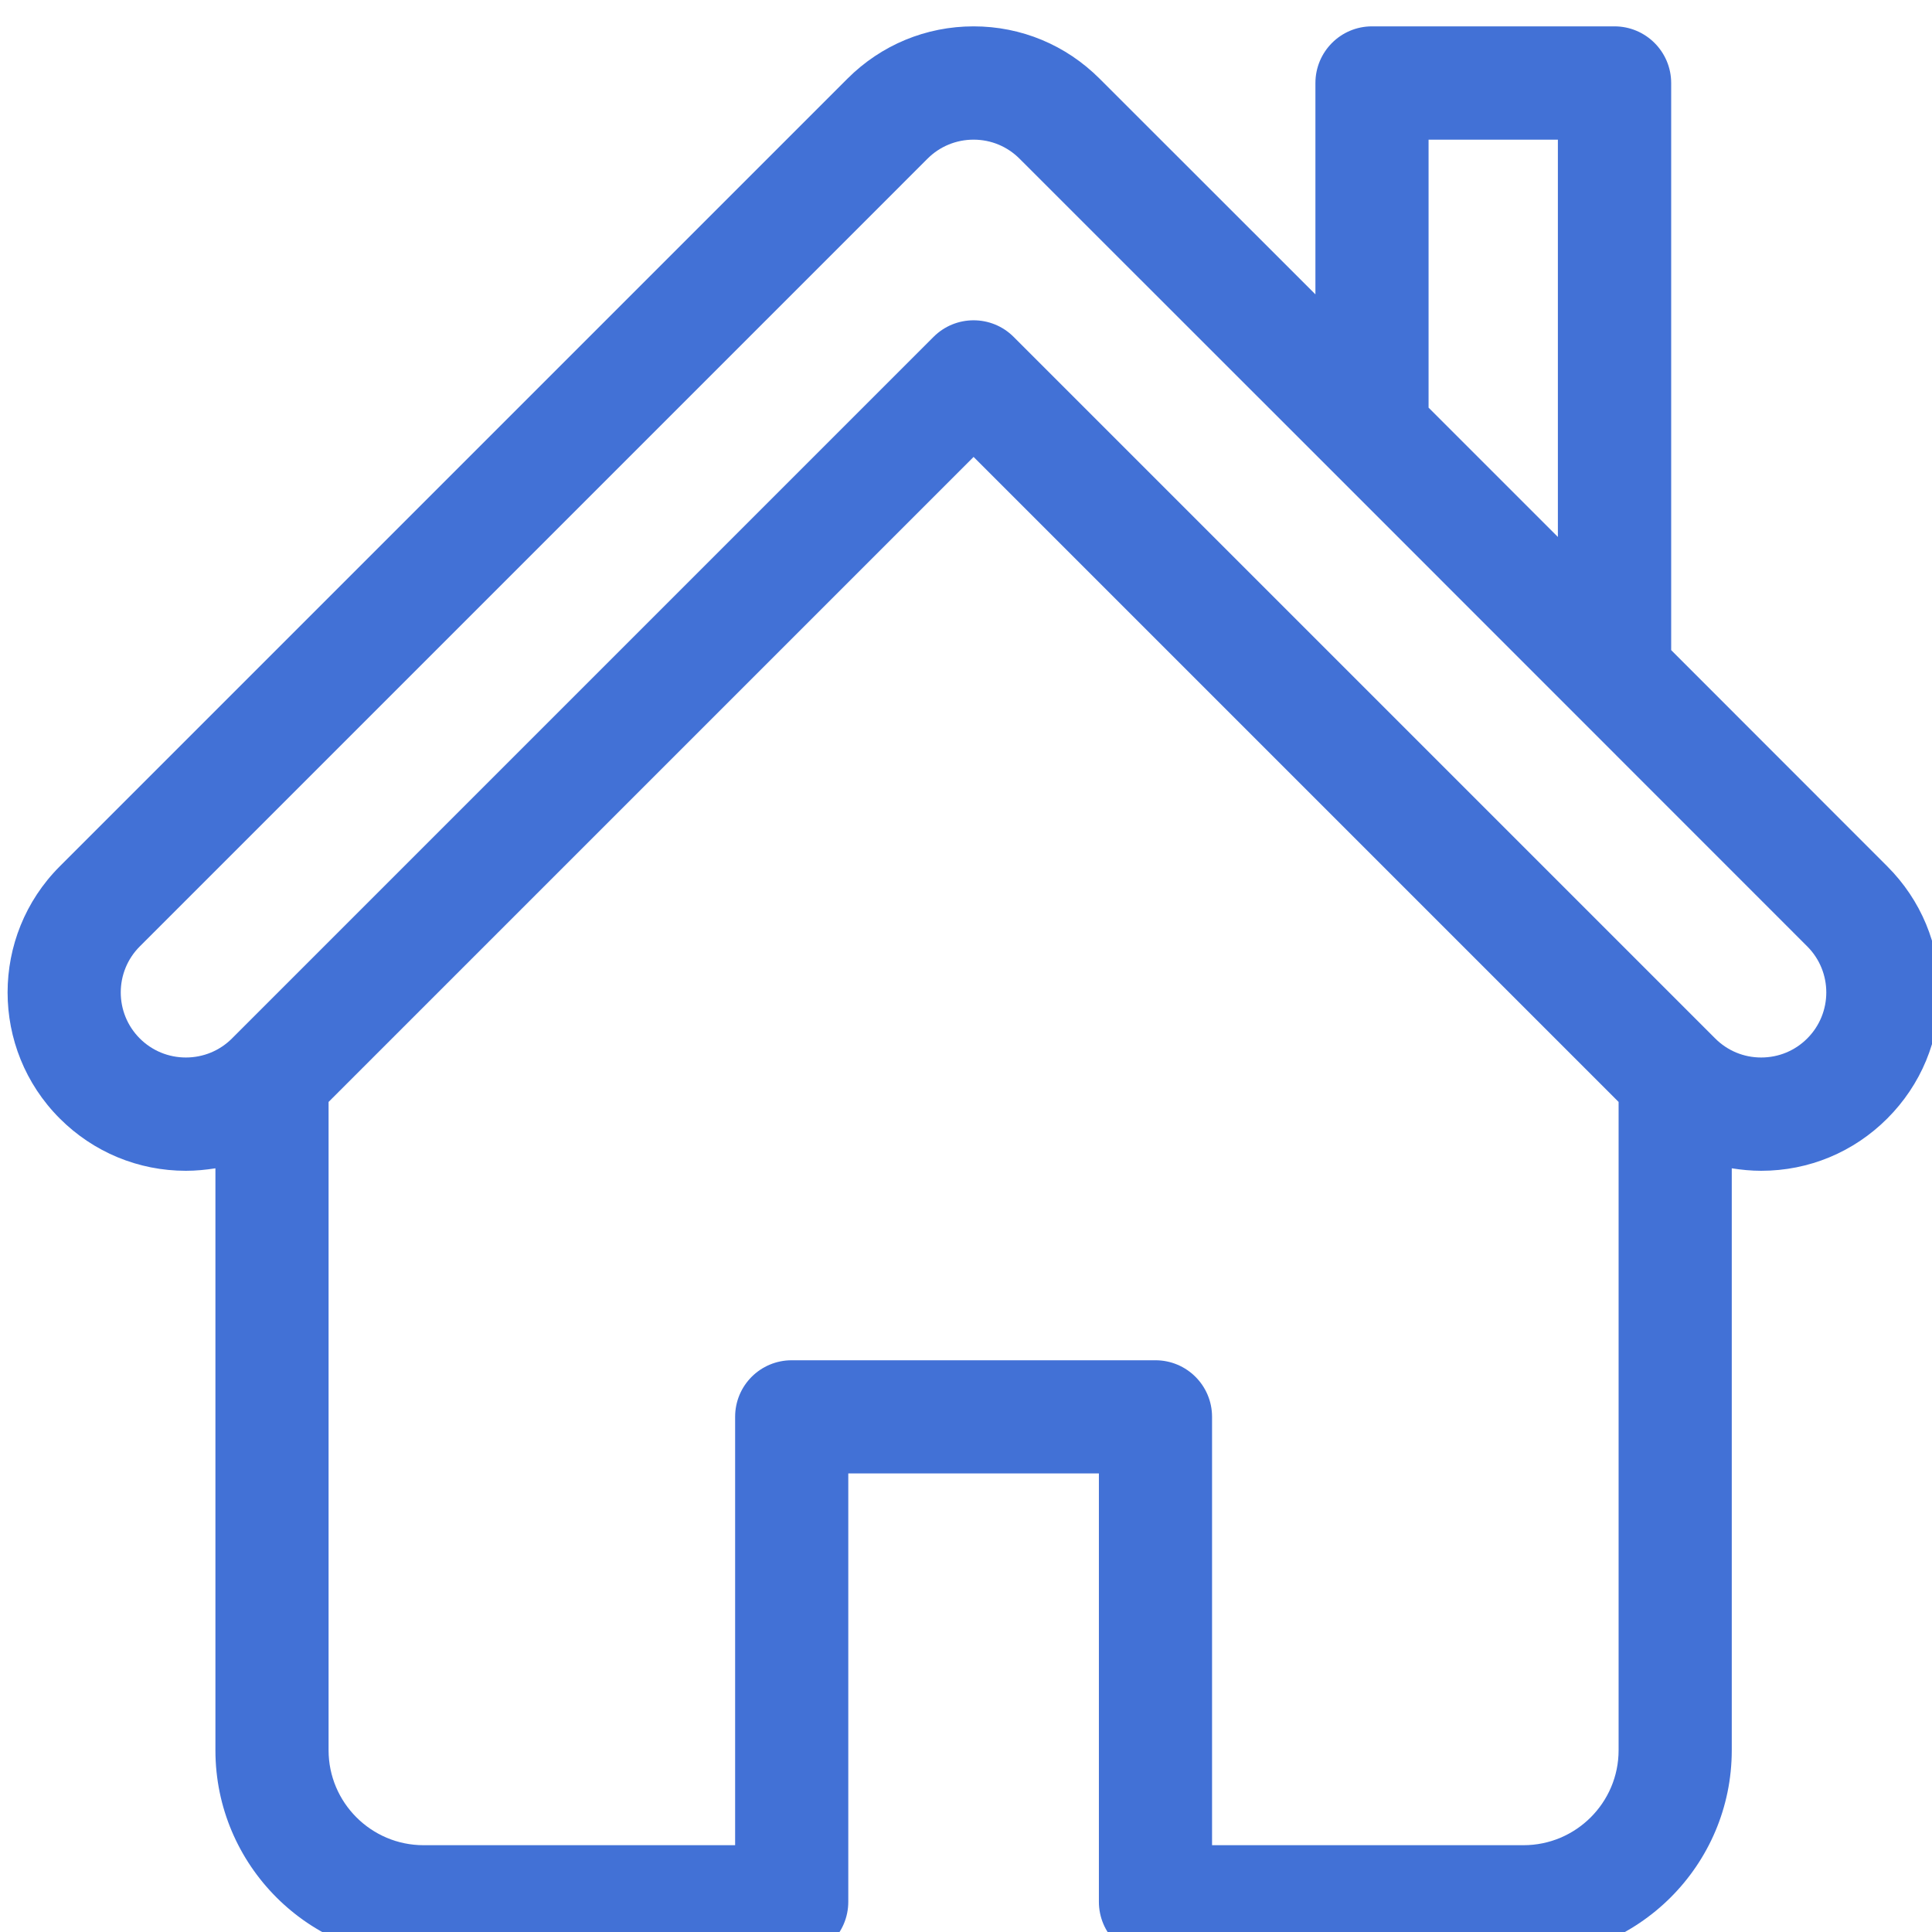<svg width="14" height="14" viewBox="0 0 14 14" fill="none" xmlns="http://www.w3.org/2000/svg">
<g clip-path="url(#clip0_14_94)">
<path d="M13.676 6.278L12.11 4.711V0.602C12.11 0.375 11.926 0.191 11.699 0.191H9.942C9.715 0.191 9.532 0.375 9.532 0.602V2.133L7.968 0.57C7.724 0.326 7.4 0.191 7.055 0.191C6.71 0.191 6.385 0.326 6.141 0.57L0.433 6.278C-0.071 6.782 -0.071 7.601 0.433 8.105C0.677 8.349 1.002 8.484 1.347 8.484C1.419 8.484 1.491 8.477 1.561 8.466V12.683C1.561 13.515 2.237 14.191 3.069 14.191H5.737C5.963 14.191 6.147 14.008 6.147 13.781V10.677H7.963V13.781C7.963 14.008 8.146 14.191 8.373 14.191H11.04C11.872 14.191 12.549 13.515 12.549 12.683V8.466C12.619 8.477 12.69 8.484 12.762 8.484H12.762C13.108 8.484 13.432 8.349 13.676 8.105C13.92 7.861 14.055 7.537 14.055 7.191C14.055 6.846 13.92 6.522 13.676 6.278ZM10.352 1.012H11.289V3.891L10.352 2.954V1.012ZM11.04 13.371H8.783V10.267C8.783 10.04 8.599 9.857 8.373 9.857H5.737C5.51 9.857 5.327 10.04 5.327 10.267V13.371H3.069C2.69 13.371 2.381 13.062 2.381 12.683V7.985L7.055 3.311L11.729 7.985V12.683C11.729 13.062 11.42 13.371 11.04 13.371ZM13.096 7.525C13.007 7.614 12.889 7.663 12.762 7.663C12.636 7.663 12.518 7.614 12.429 7.525C12.429 7.525 12.429 7.525 12.429 7.525L7.345 2.441C7.185 2.281 6.925 2.281 6.765 2.441L1.681 7.525C1.681 7.525 1.681 7.525 1.681 7.525C1.592 7.614 1.473 7.663 1.347 7.663C1.221 7.663 1.102 7.614 1.013 7.525C0.829 7.341 0.829 7.042 1.013 6.858L6.721 1.15C6.81 1.061 6.929 1.012 7.055 1.012C7.181 1.012 7.299 1.061 7.388 1.15L9.652 3.413L13.096 6.858C13.28 7.042 13.28 7.341 13.096 7.525Z" fill="#4271D6"/>
</g>
<defs>
<clipPath id="clip0_14_94">
<rect width="14" height="14" fill="white" transform="translate(0.055 0.191)"/>
</clipPath>
</defs>
</svg>
